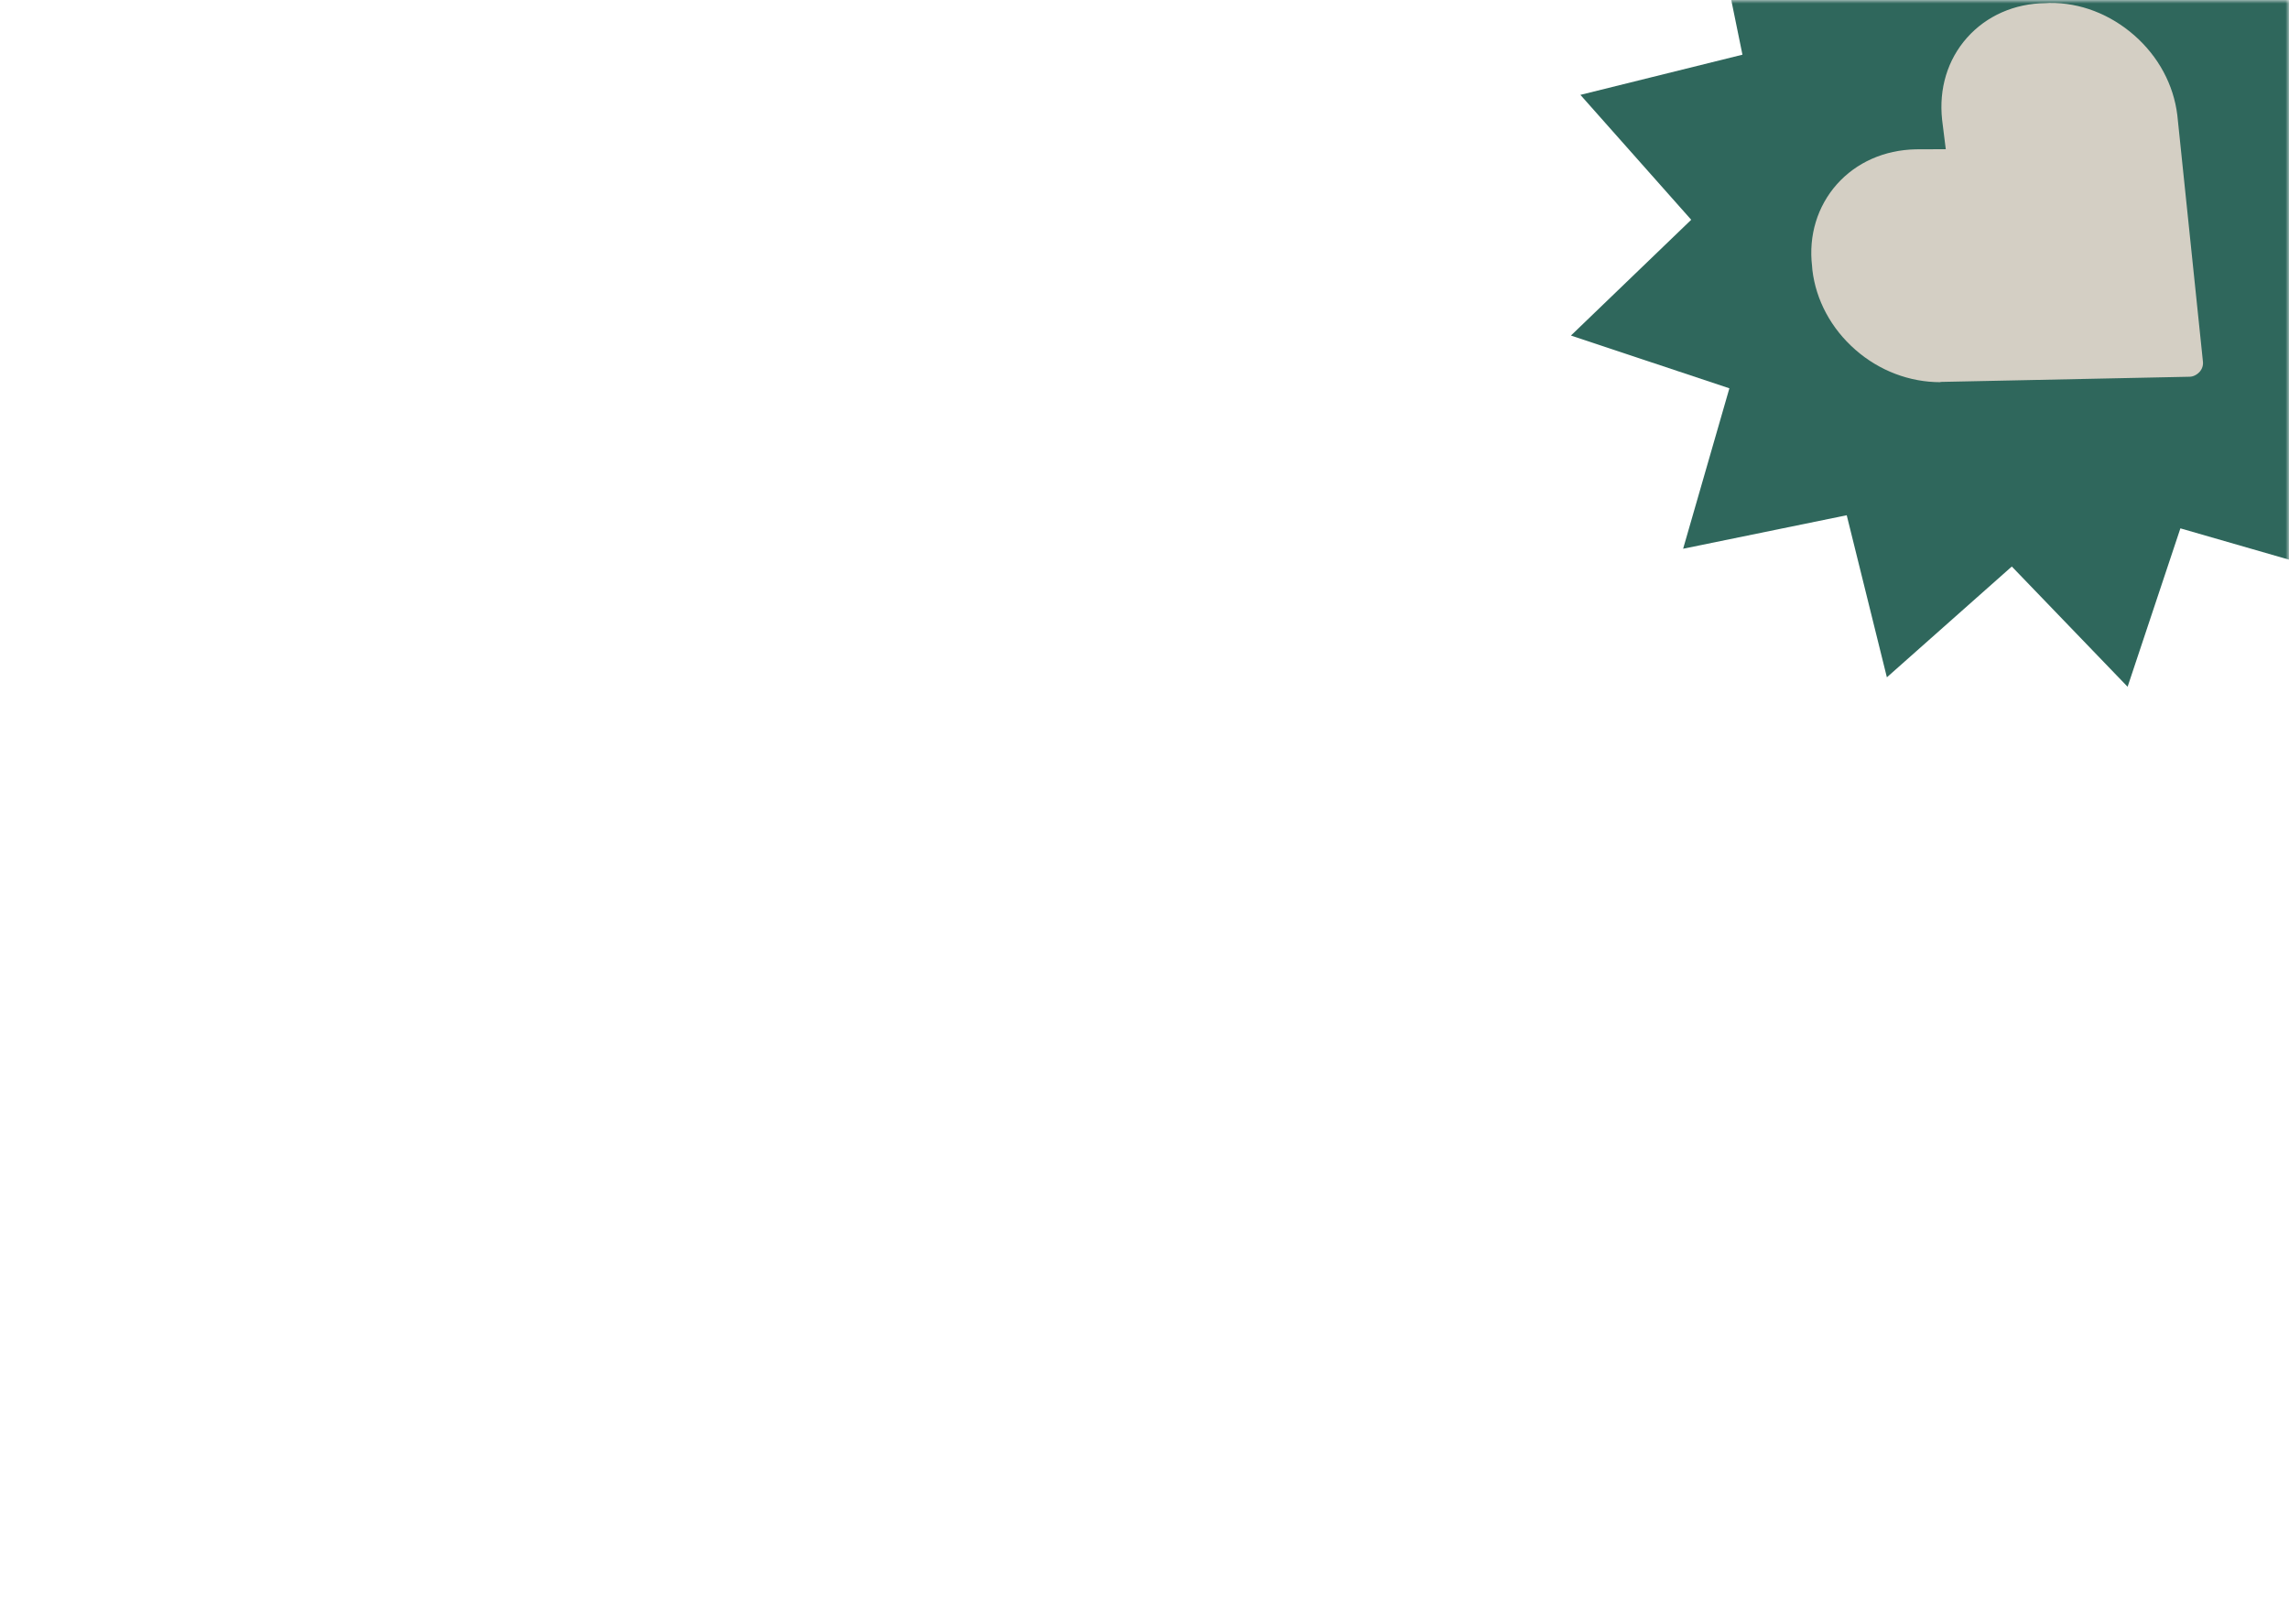 <?xml version="1.0" encoding="UTF-8"?> <svg xmlns="http://www.w3.org/2000/svg" width="327" height="232" viewBox="0 0 327 232" fill="none"><mask id="mask0_1086_13304" style="mask-type:alpha" maskUnits="userSpaceOnUse" x="0" y="0" width="327" height="232"><rect width="327" height="232" fill="#D9D9D9"></rect></mask><g mask="url(#mask0_1086_13304)"><path d="M352.775 52.99L329.619 58.728L334.406 82.1L311.485 75.492L303.943 98.125L287.402 80.944L269.555 96.775L263.818 73.618L240.446 78.405L247.054 55.484L224.421 47.942L241.602 31.401L225.771 13.555L248.921 7.814L244.14 -15.555L267.055 -8.95L274.597 -31.583L291.145 -14.399L308.991 -30.23L314.728 -7.074L338.101 -11.861L331.492 11.061L354.129 18.596L336.945 35.144L352.775 52.99Z" fill="#2F675C"></path><path fill-rule="evenodd" clip-rule="evenodd" d="M314.233 53.126C313.858 53.543 313.3 53.848 312.715 53.831L277.223 54.569L277.19 54.608C272.79 54.603 268.485 52.982 265.049 49.969C261.579 46.926 259.42 42.876 258.91 38.572L258.867 38.028C258.348 33.659 259.624 29.473 262.407 26.335C265.191 23.198 269.207 21.426 273.682 21.334L277.968 21.318L277.442 17.1C276.968 12.682 278.212 8.535 280.995 5.398C283.779 2.26 287.795 0.488 292.222 0.451L292.773 0.421C297.148 0.361 301.438 2.015 304.908 5.058C308.338 8.067 310.515 12.095 311.046 16.454L314.698 51.607C314.778 52.191 314.59 52.731 314.227 53.138L314.233 53.126Z" fill="#D4CFC4"></path></g></svg> 